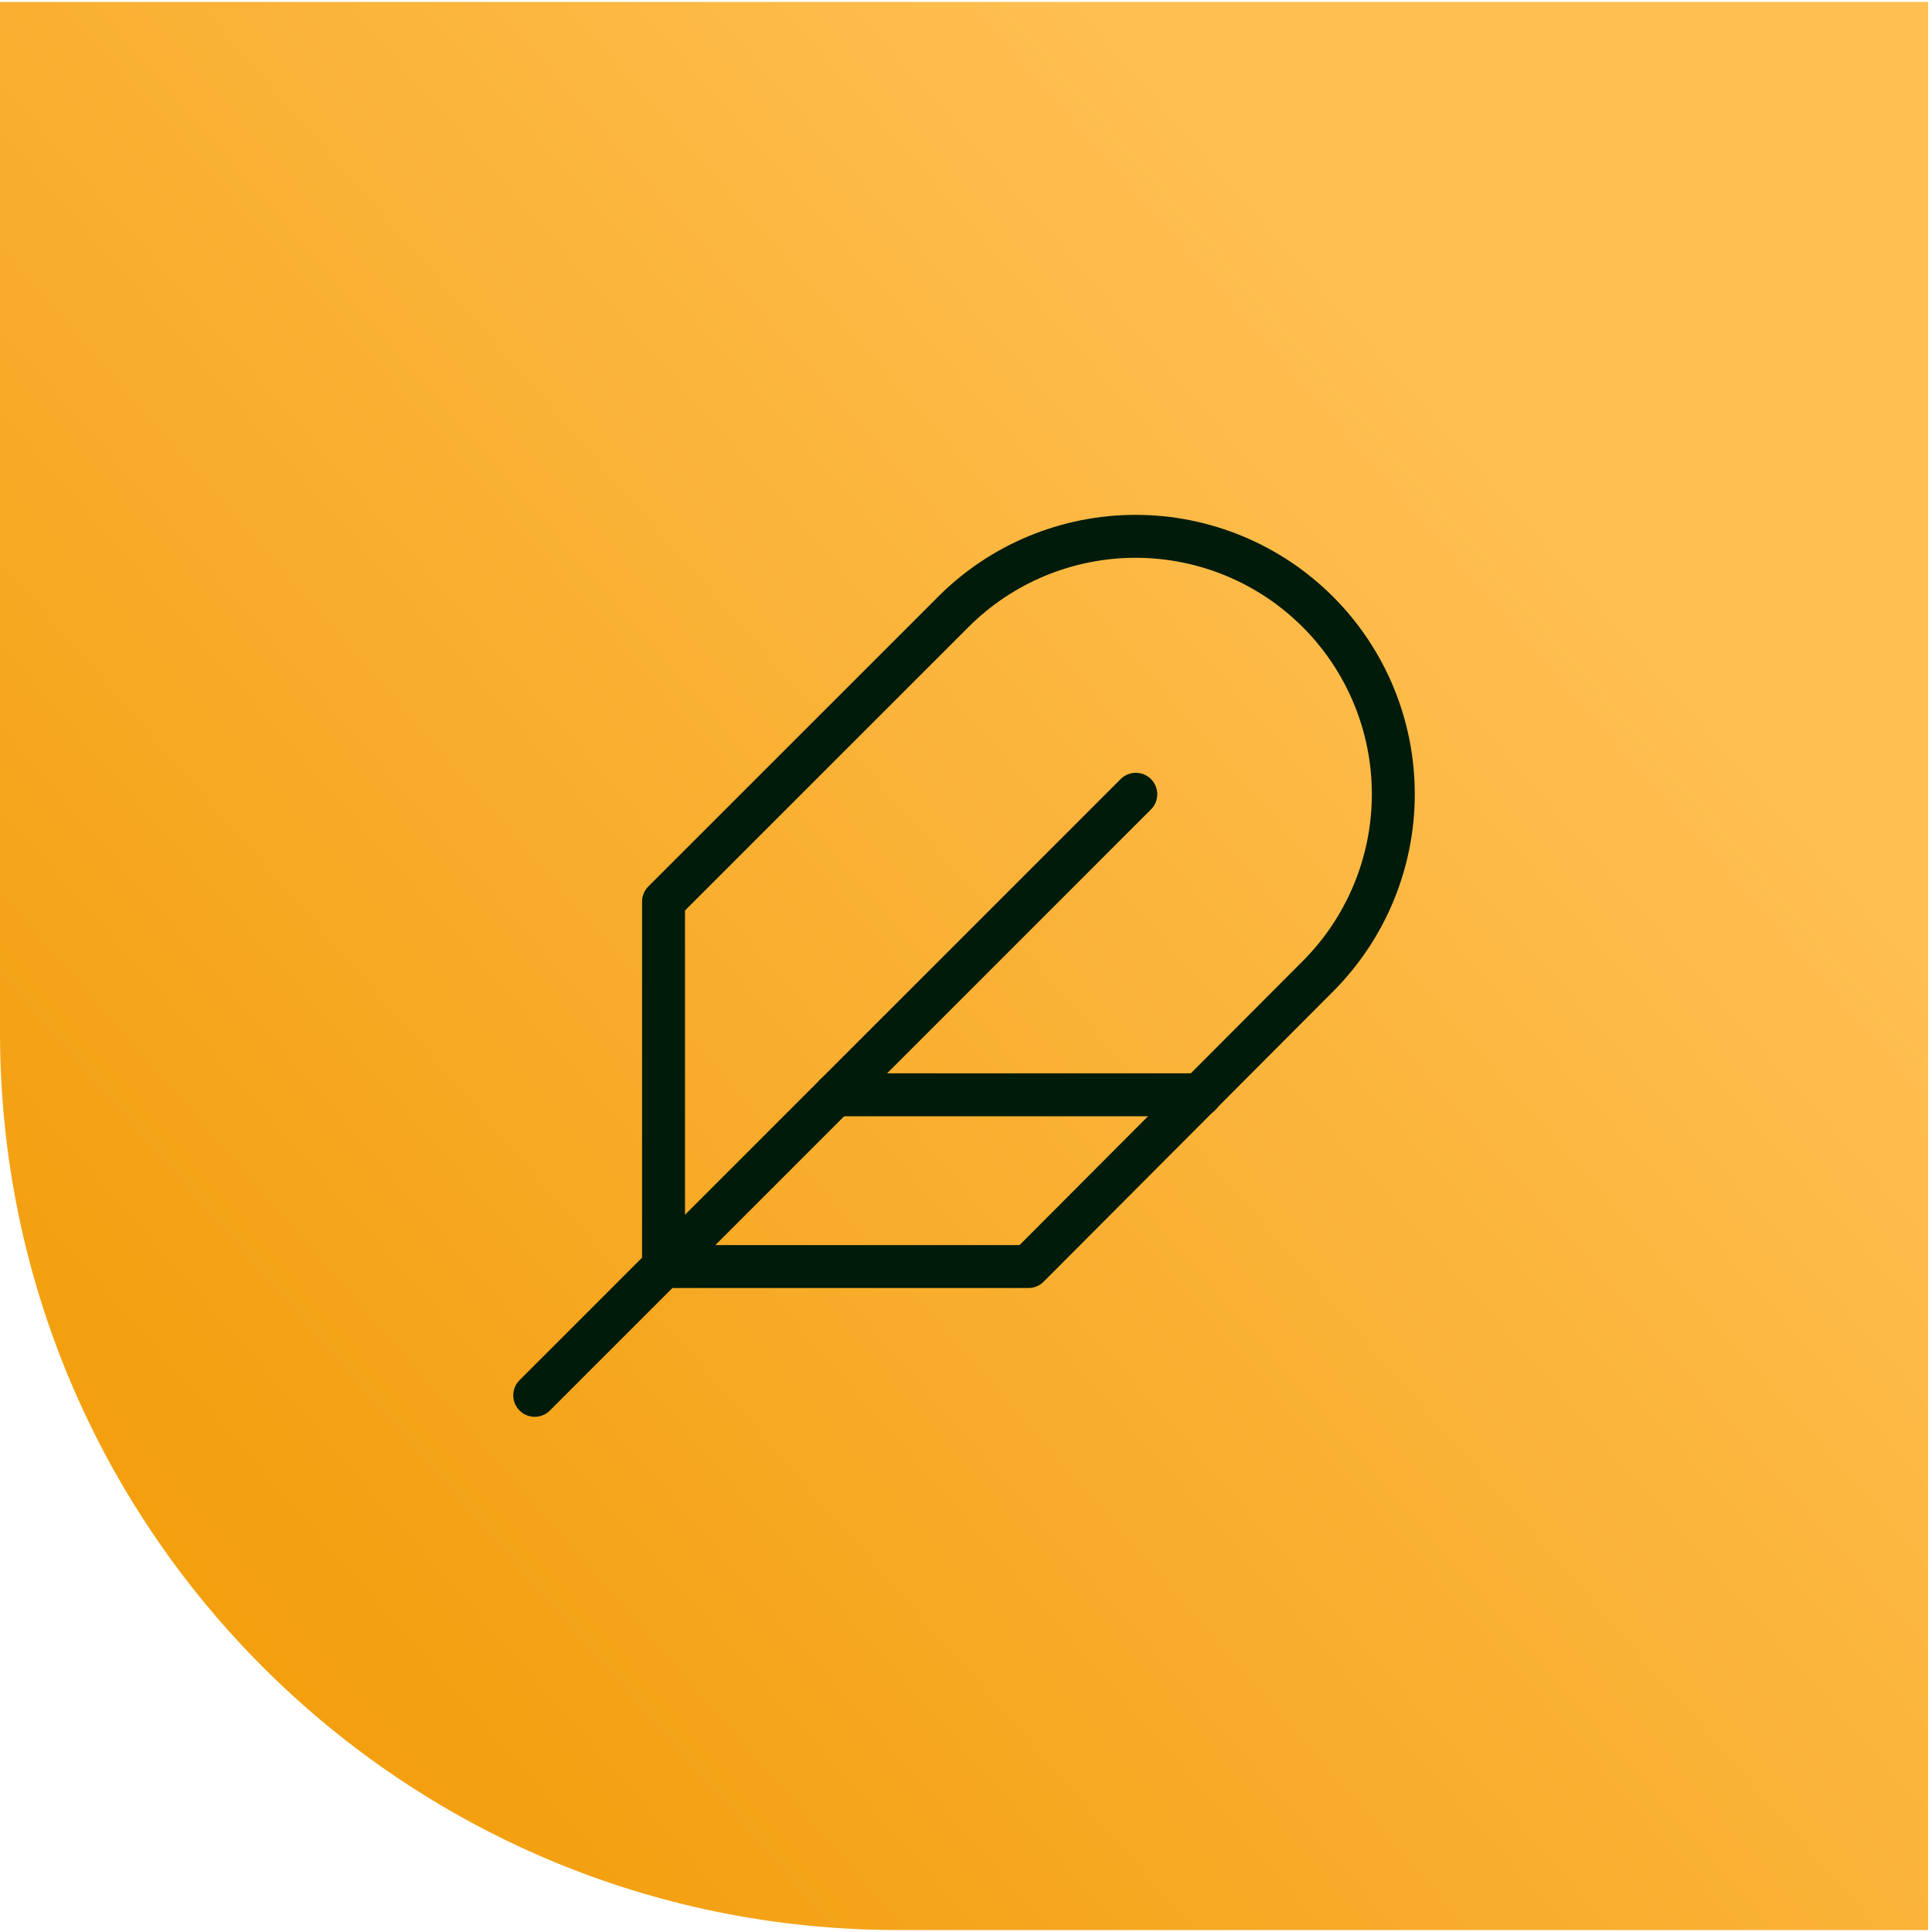 <?xml version="1.0" encoding="UTF-8"?>
<svg xmlns="http://www.w3.org/2000/svg" width="45" height="45" viewBox="0 0 45 45" fill="none">
  <path d="M0 0.045H44.909V44.954H20.909C9.361 44.954 0 35.593 0 24.045V0.045Z" fill="url(#paint0_linear_968_243)"></path>
  <path d="M30.695 22.741C31.82 21.615 32.453 20.088 32.453 18.495C32.453 16.903 31.82 15.376 30.695 14.251C29.569 13.125 28.042 12.492 26.45 12.492C24.857 12.492 23.33 13.125 22.205 14.251L15.455 21V29.5H23.955L30.695 22.741Z" stroke="#011B0B" stroke-linecap="round" stroke-linejoin="round"></path>
  <path d="M26.455 18.5L12.455 32.5" stroke="#011B0B" stroke-linecap="round" stroke-linejoin="round"></path>
  <path d="M27.955 25.5H19.455" stroke="#011B0B" stroke-linecap="round" stroke-linejoin="round"></path>
  <defs>
    <linearGradient id="paint0_linear_968_243" x1="44.909" y1="-4.836" x2="-4.881" y2="38.608" gradientUnits="userSpaceOnUse">
      <stop offset="0.271" stop-color="#FFBF51"></stop>
      <stop offset="1" stop-color="#F09800"></stop>
    </linearGradient>
  </defs>
</svg>
